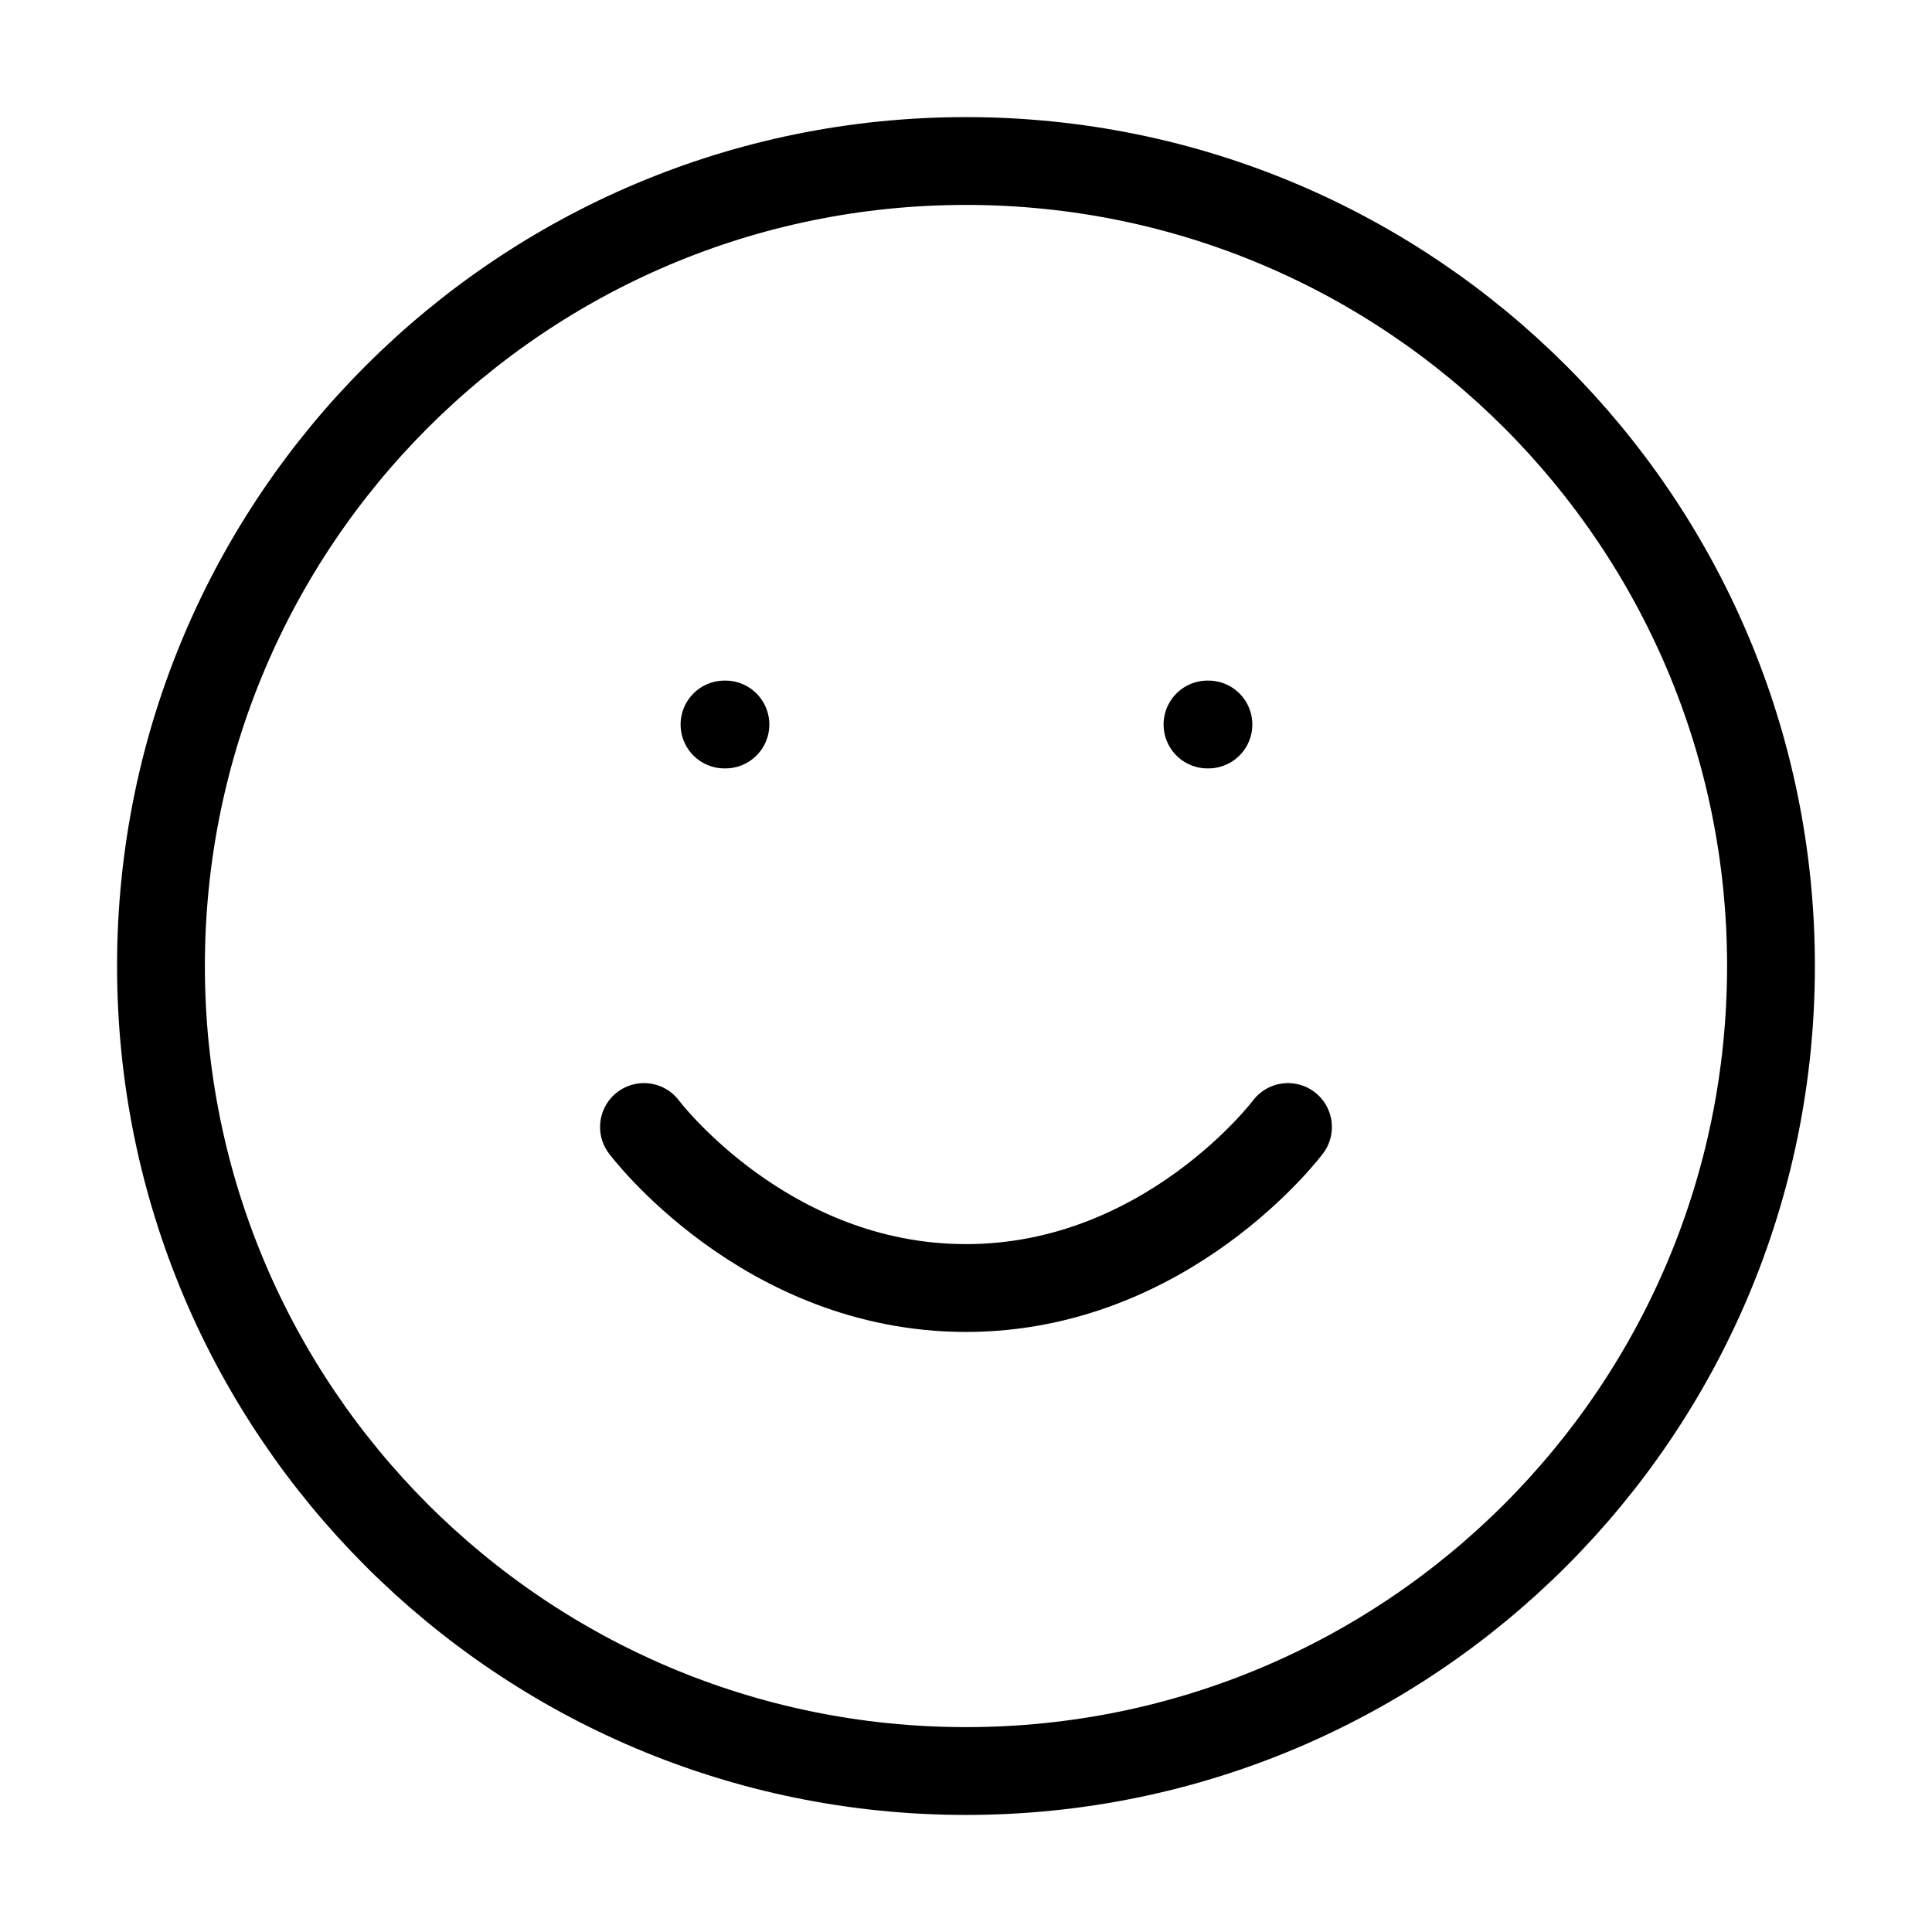 <svg width="44" height="44" viewBox="0 0 44 44" fill="none" xmlns="http://www.w3.org/2000/svg">
<path d="M21.999 40.334C32.125 40.334 40.333 32.126 40.333 22C40.333 11.875 32.125 3.667 21.999 3.667C11.874 3.667 3.666 11.875 3.666 22C3.666 32.126 11.874 40.334 21.999 40.334Z" stroke="black" stroke-width="2" stroke-linecap="round" stroke-linejoin="round"/>
<path d="M14.666 25.667C14.666 25.667 17.416 29.334 21.999 29.334C26.583 29.334 29.333 25.667 29.333 25.667" stroke="black" stroke-width="2" stroke-linecap="round" stroke-linejoin="round"/>
<path d="M16.5 16.5H16.521" stroke="black" stroke-width="2" stroke-linecap="round" stroke-linejoin="round"/>
<path d="M27.5 16.5H27.521" stroke="black" stroke-width="2" stroke-linecap="round" stroke-linejoin="round"/>
</svg>
